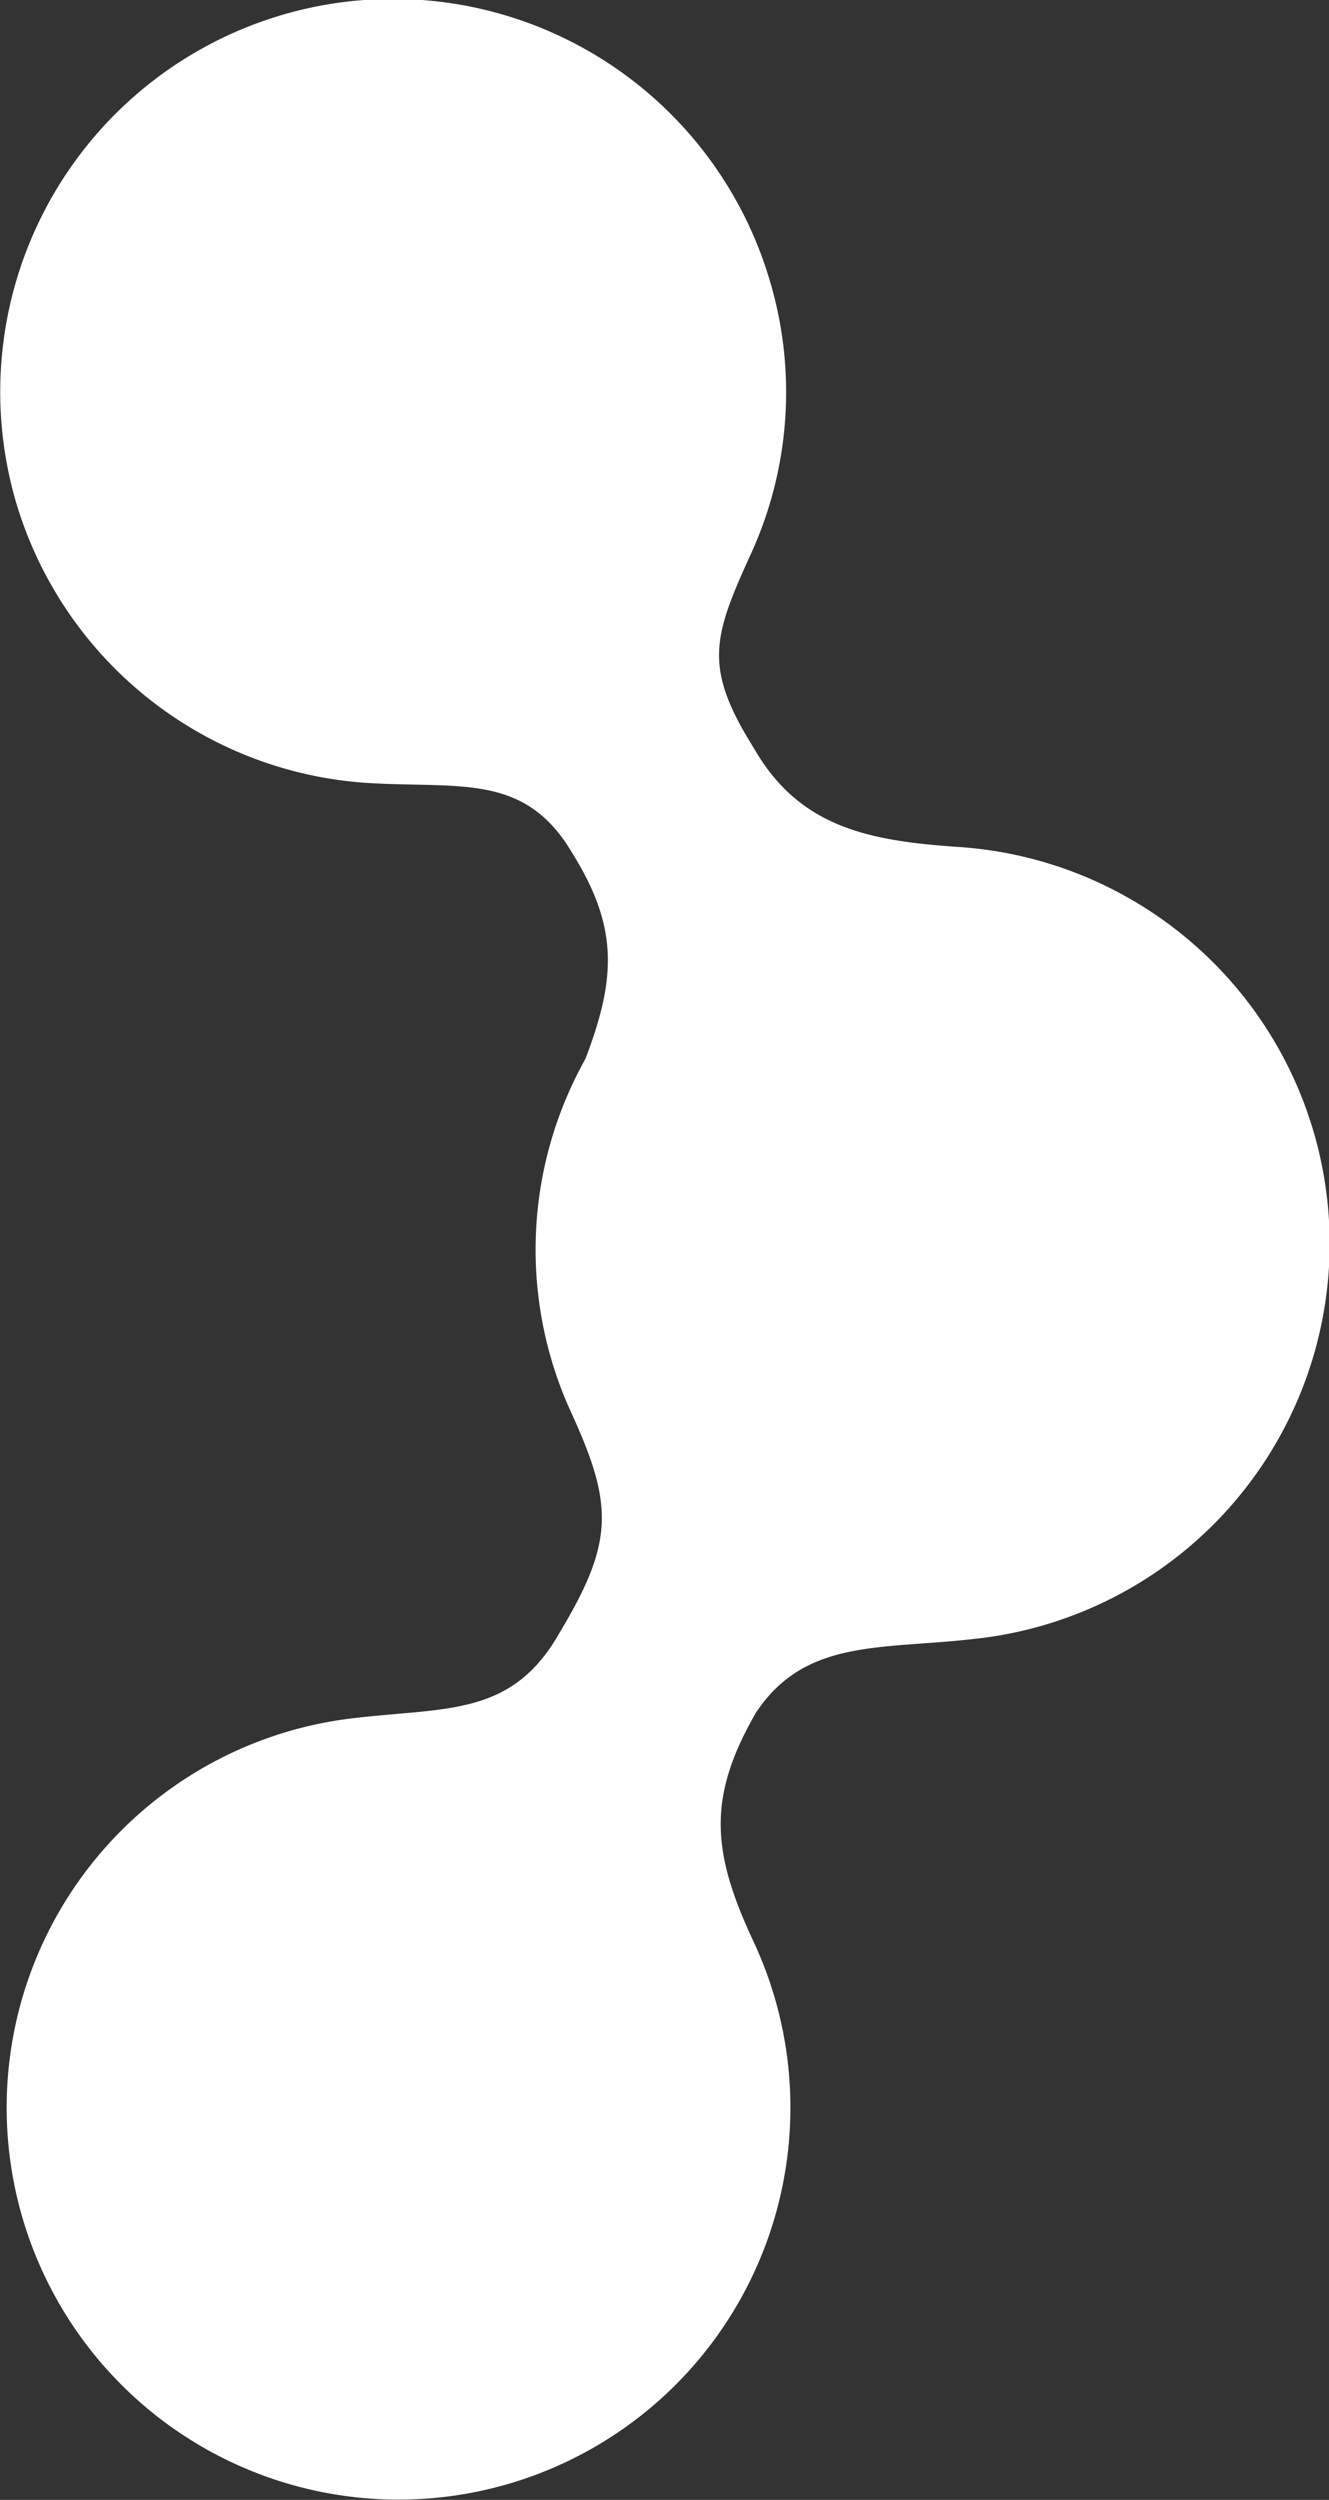 <svg xmlns="http://www.w3.org/2000/svg" width="100" height="188.031" viewBox="0 0 100 188.031">
  <rect x="0" y="0" width="100" height="188.031" fill="#333333" stroke="none"/>
  <defs>
    <style>
      .cls-1 {
        fill: #fff;
        fill-rule: evenodd;
      }
    </style>
  </defs>
  <path id="形状_535" data-name="形状 535" class="cls-1" d="M1796.3,576.108a29.567,29.567,0,0,0,26.68,21.018c6.74,0.377,11.52-.692,15.02,5.062l0.28,0.458c3.33,5.461,3.09,9.263.84,15.192-0.31.562-.61,1.136-0.89,1.726a29.334,29.334,0,0,0-.19,24.9c3.1,6.769,3.22,9.594-.55,16.012l-0.47.8c-3.62,6.146-8.58,5.334-15.68,6.216a29.486,29.486,0,1,0,30.42,16.767c-3.2-6.831-3.5-10.966.33-17.469l-0.52.848c3.66-6.214,9.49-5.32,16.67-6.133a29.9,29.9,0,0,0-.79-59.562c-6.69-.443-11.95-1.342-15.43-7.054l-0.53-.876c-3.5-5.747-2.7-8.05.09-14.173a29.252,29.252,0,0,0,1.39-20.556A29.557,29.557,0,0,0,1796.3,576.108Z" transform="translate(-1795.06 -538.219)"/>
</svg>
